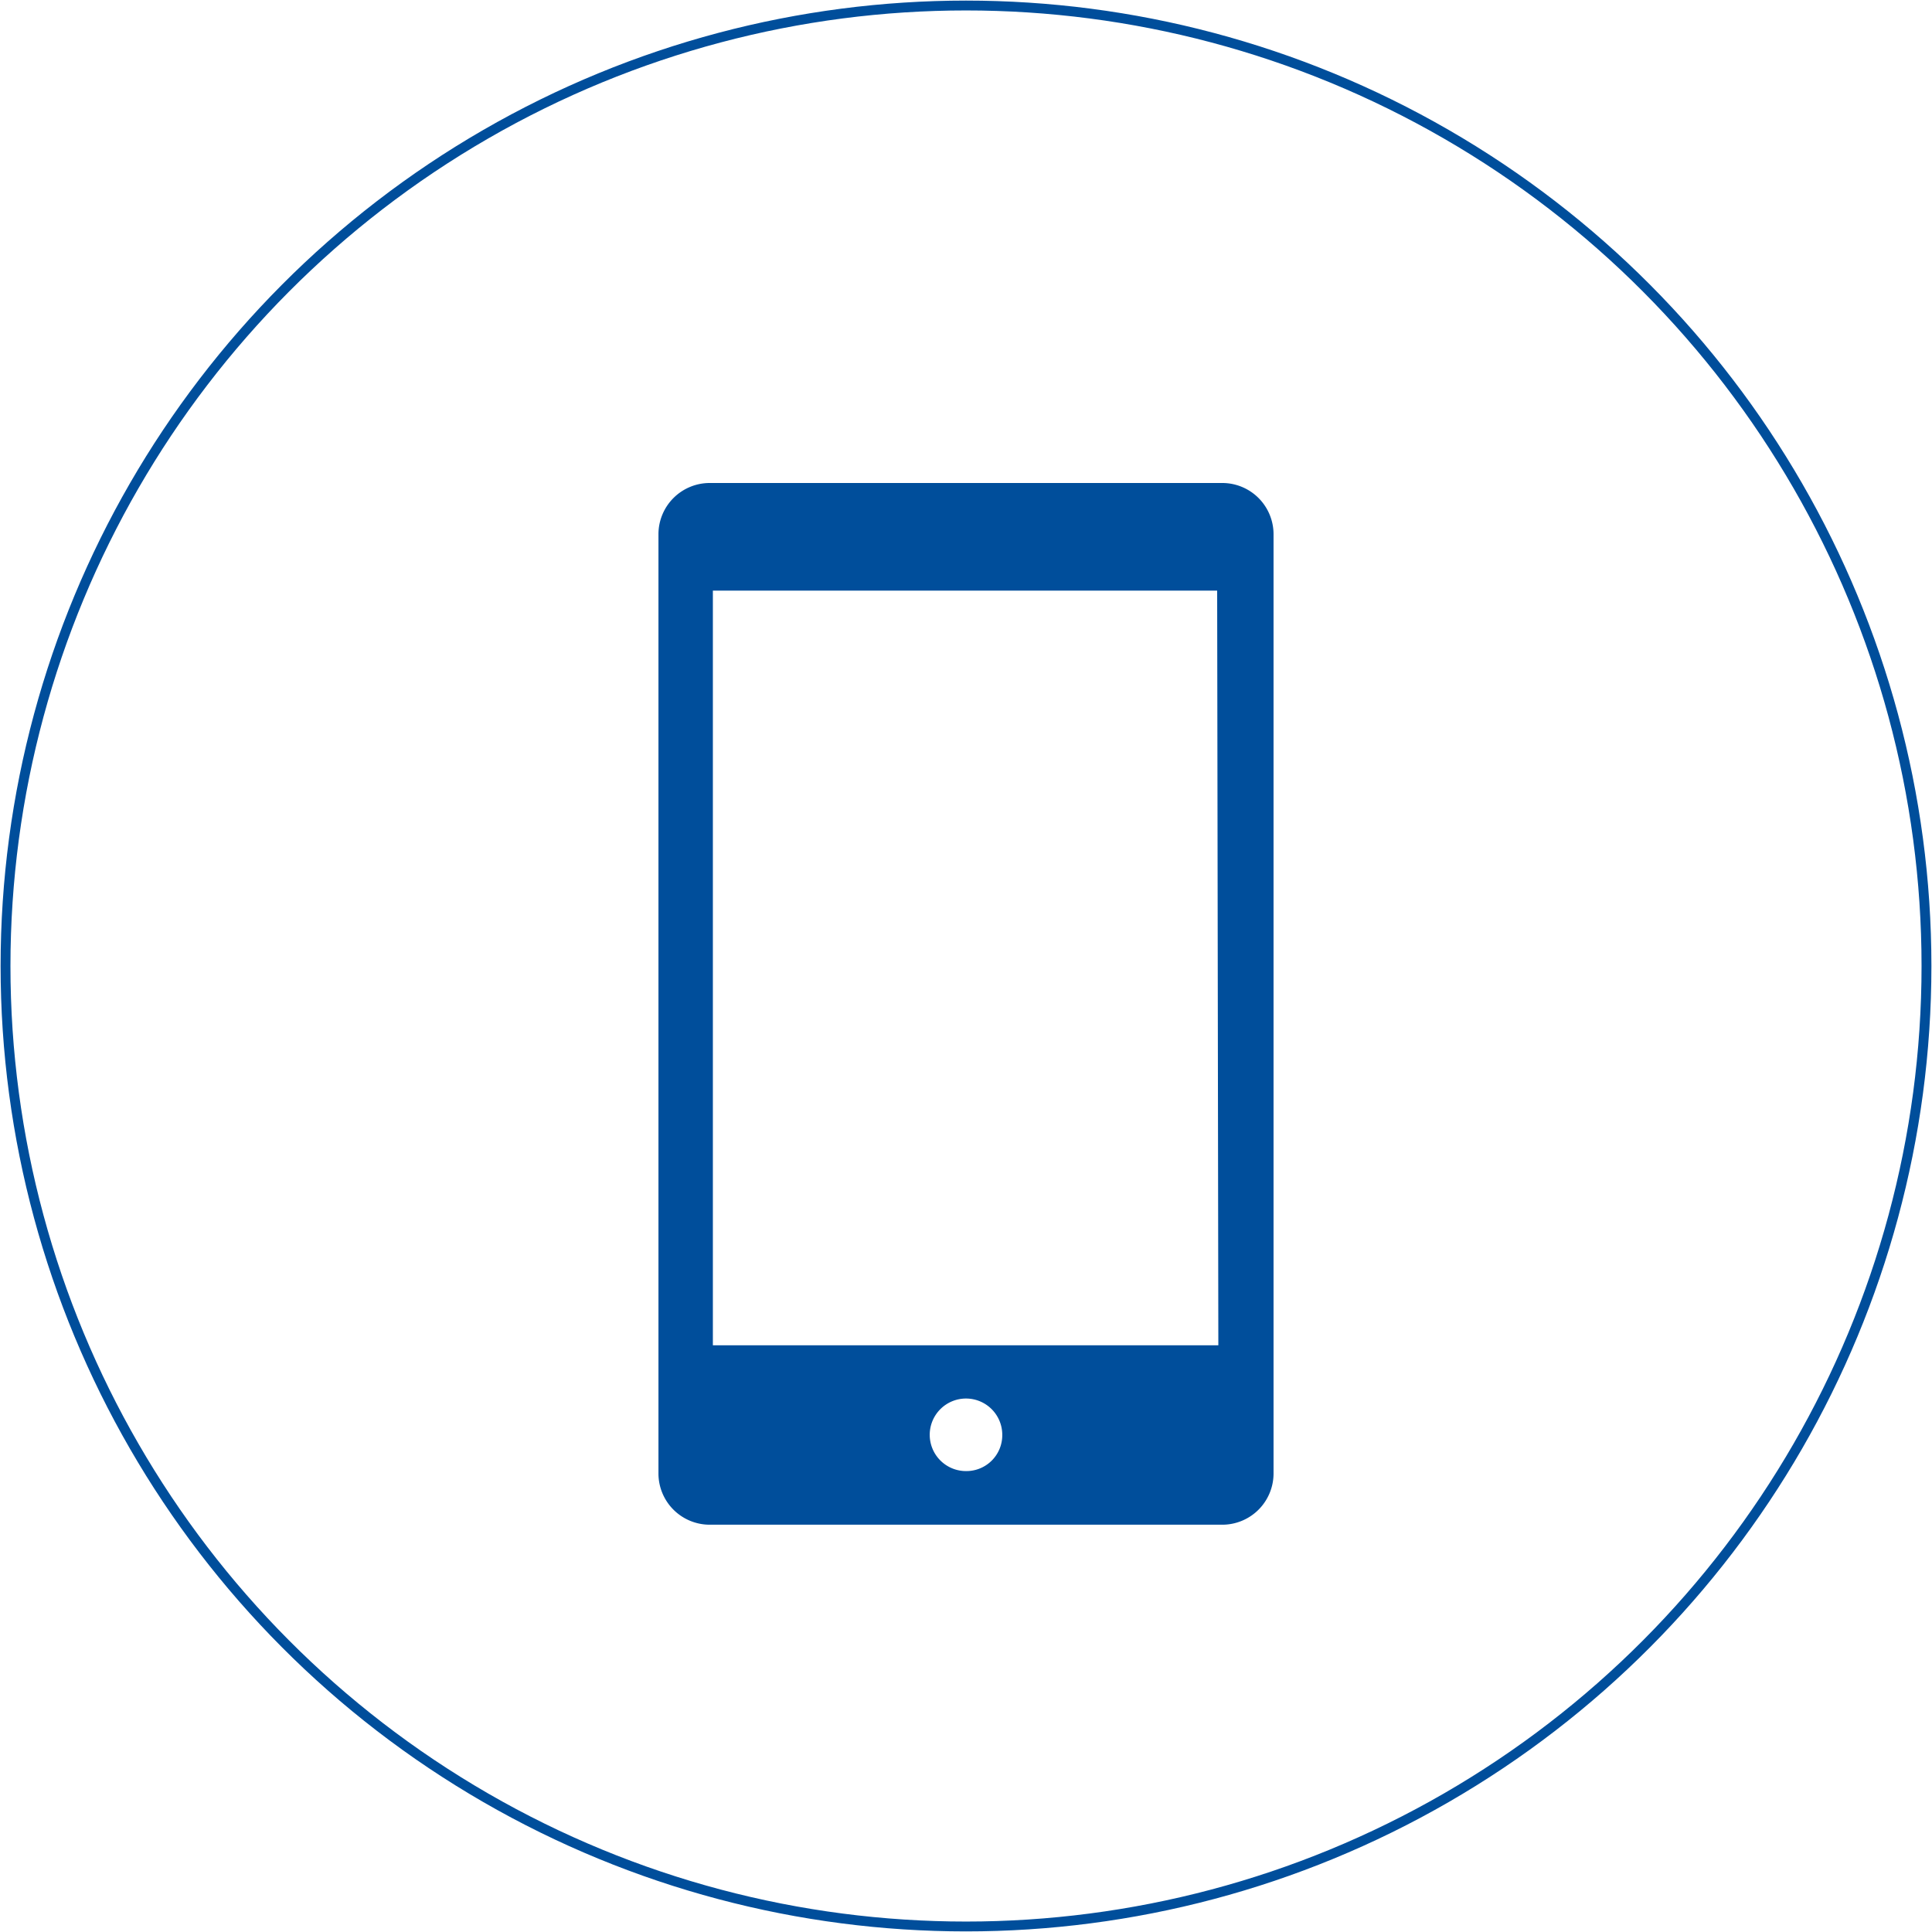 <svg id="Layer_3" data-name="Layer 3" xmlns="http://www.w3.org/2000/svg" xmlns:xlink="http://www.w3.org/1999/xlink" viewBox="0 0 49 49"><defs><style>.cls-1,.cls-2{fill:none;}.cls-2{stroke:#004e9b;stroke-width:0.25px;}.cls-3{clip-path:url(#clip-path);}.cls-4{fill:#004e9b;fill-rule:evenodd;}</style><clipPath id="clip-path" transform="translate(-0.5 -0.5)"><rect class="cls-1" x="9.41" y="9.41" width="31.18" height="31.18"/></clipPath></defs><g id="Ellipse_233" data-name="Ellipse 233"><circle class="cls-1" cx="24.5" cy="24.5" r="24.5"/><circle class="cls-2" cx="24.5" cy="24.5" r="24.36"/></g><g class="cls-3"><g id="Mask_Group_24" data-name="Mask Group 24"><path id="Path_9957" data-name="Path 9957" class="cls-4" d="M31.45,12.75H18.5a1.3,1.3,0,0,0-1.3,1.3h0V37.87a1.3,1.3,0,0,0,1.3,1.3h13a1.3,1.3,0,0,0,1.3-1.3h0V14.05a1.3,1.3,0,0,0-1.3-1.3ZM25,37.81a.92.92,0,1,1,.92-.91.91.91,0,0,1-.92.91Zm6.4-3.19H18.58V15.48H31.37Z" transform="translate(-0.5 -0.5)"/></g></g></svg>